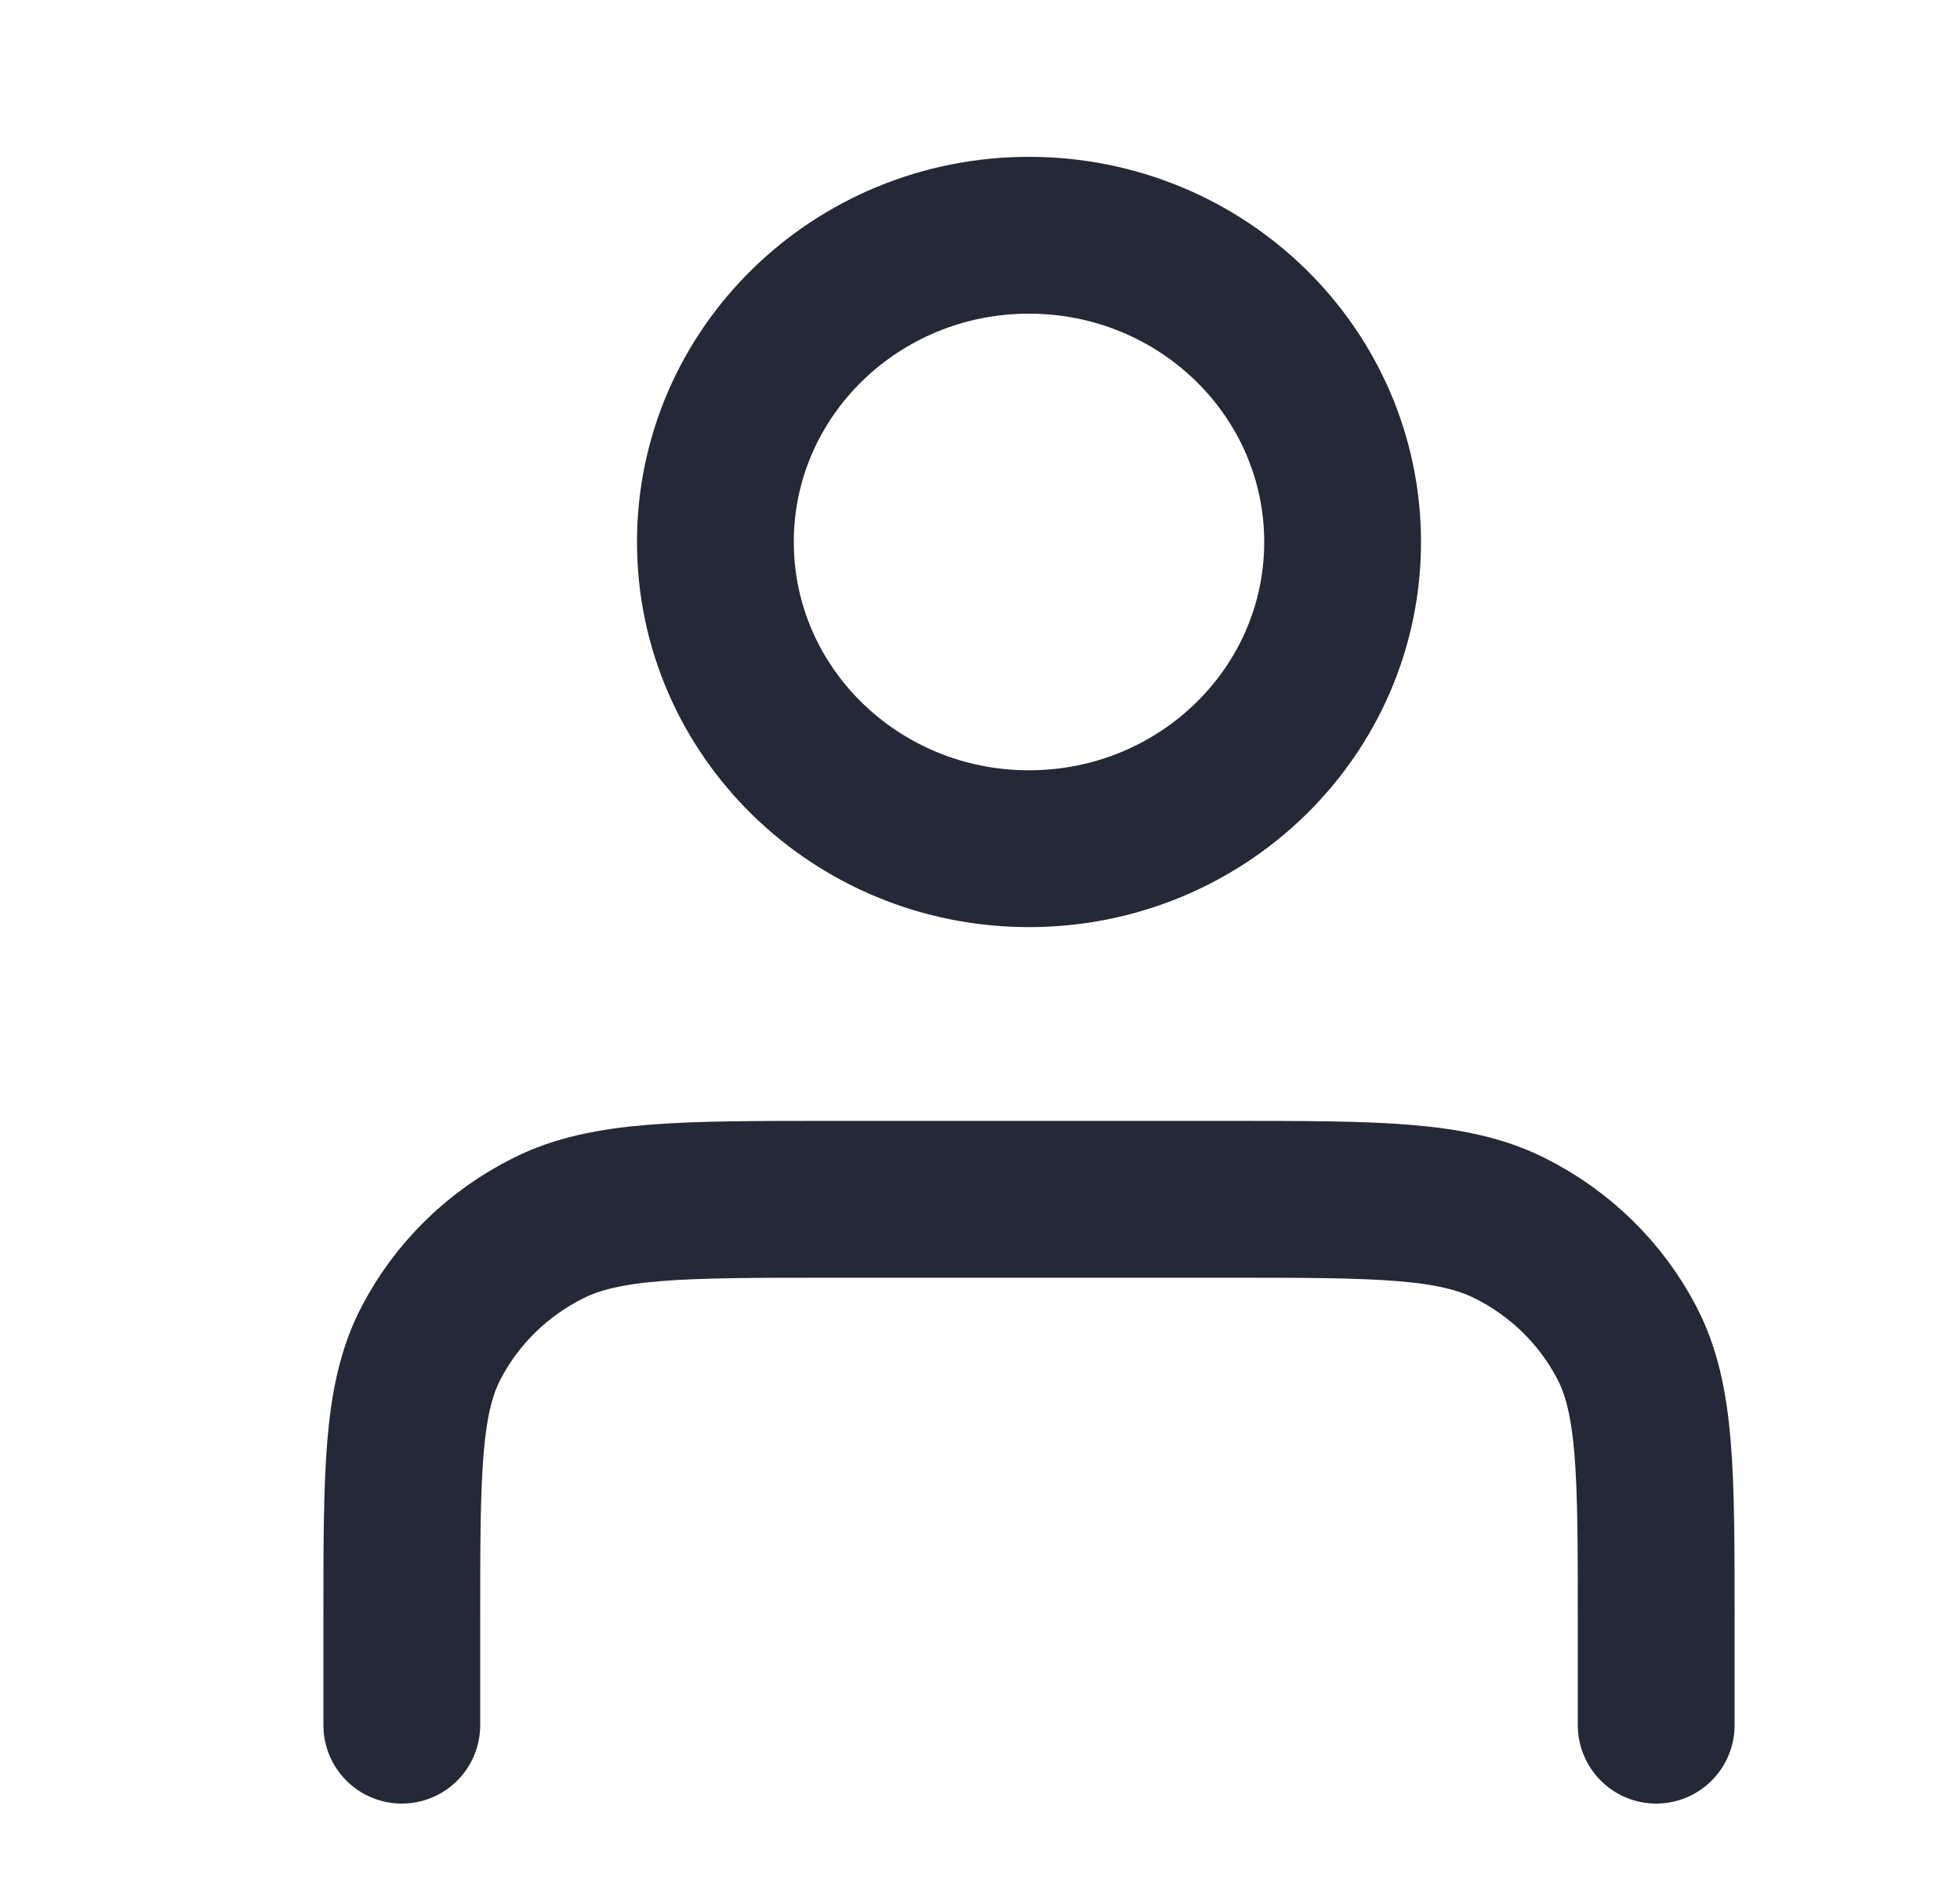<svg width="25" height="24" viewBox="0 0 25 24" fill="none" xmlns="http://www.w3.org/2000/svg">
<path d="M21.125 22V20.659C21.125 18.781 21.125 17.842 20.751 17.125C20.423 16.494 19.898 15.981 19.253 15.66C18.52 15.294 17.559 15.294 15.639 15.294H10.611C8.691 15.294 7.73 15.294 6.997 15.66C6.352 15.981 5.827 16.494 5.499 17.125C5.125 17.842 5.125 18.781 5.125 20.659V22M17.125 6.912C17.125 9.072 15.334 10.823 13.125 10.823C10.916 10.823 9.125 9.072 9.125 6.912C9.125 4.751 10.916 3 13.125 3C15.334 3 17.125 4.751 17.125 6.912Z" stroke="#252836" stroke-width="2" stroke-linecap="round" stroke-linejoin="round"/>
</svg>
